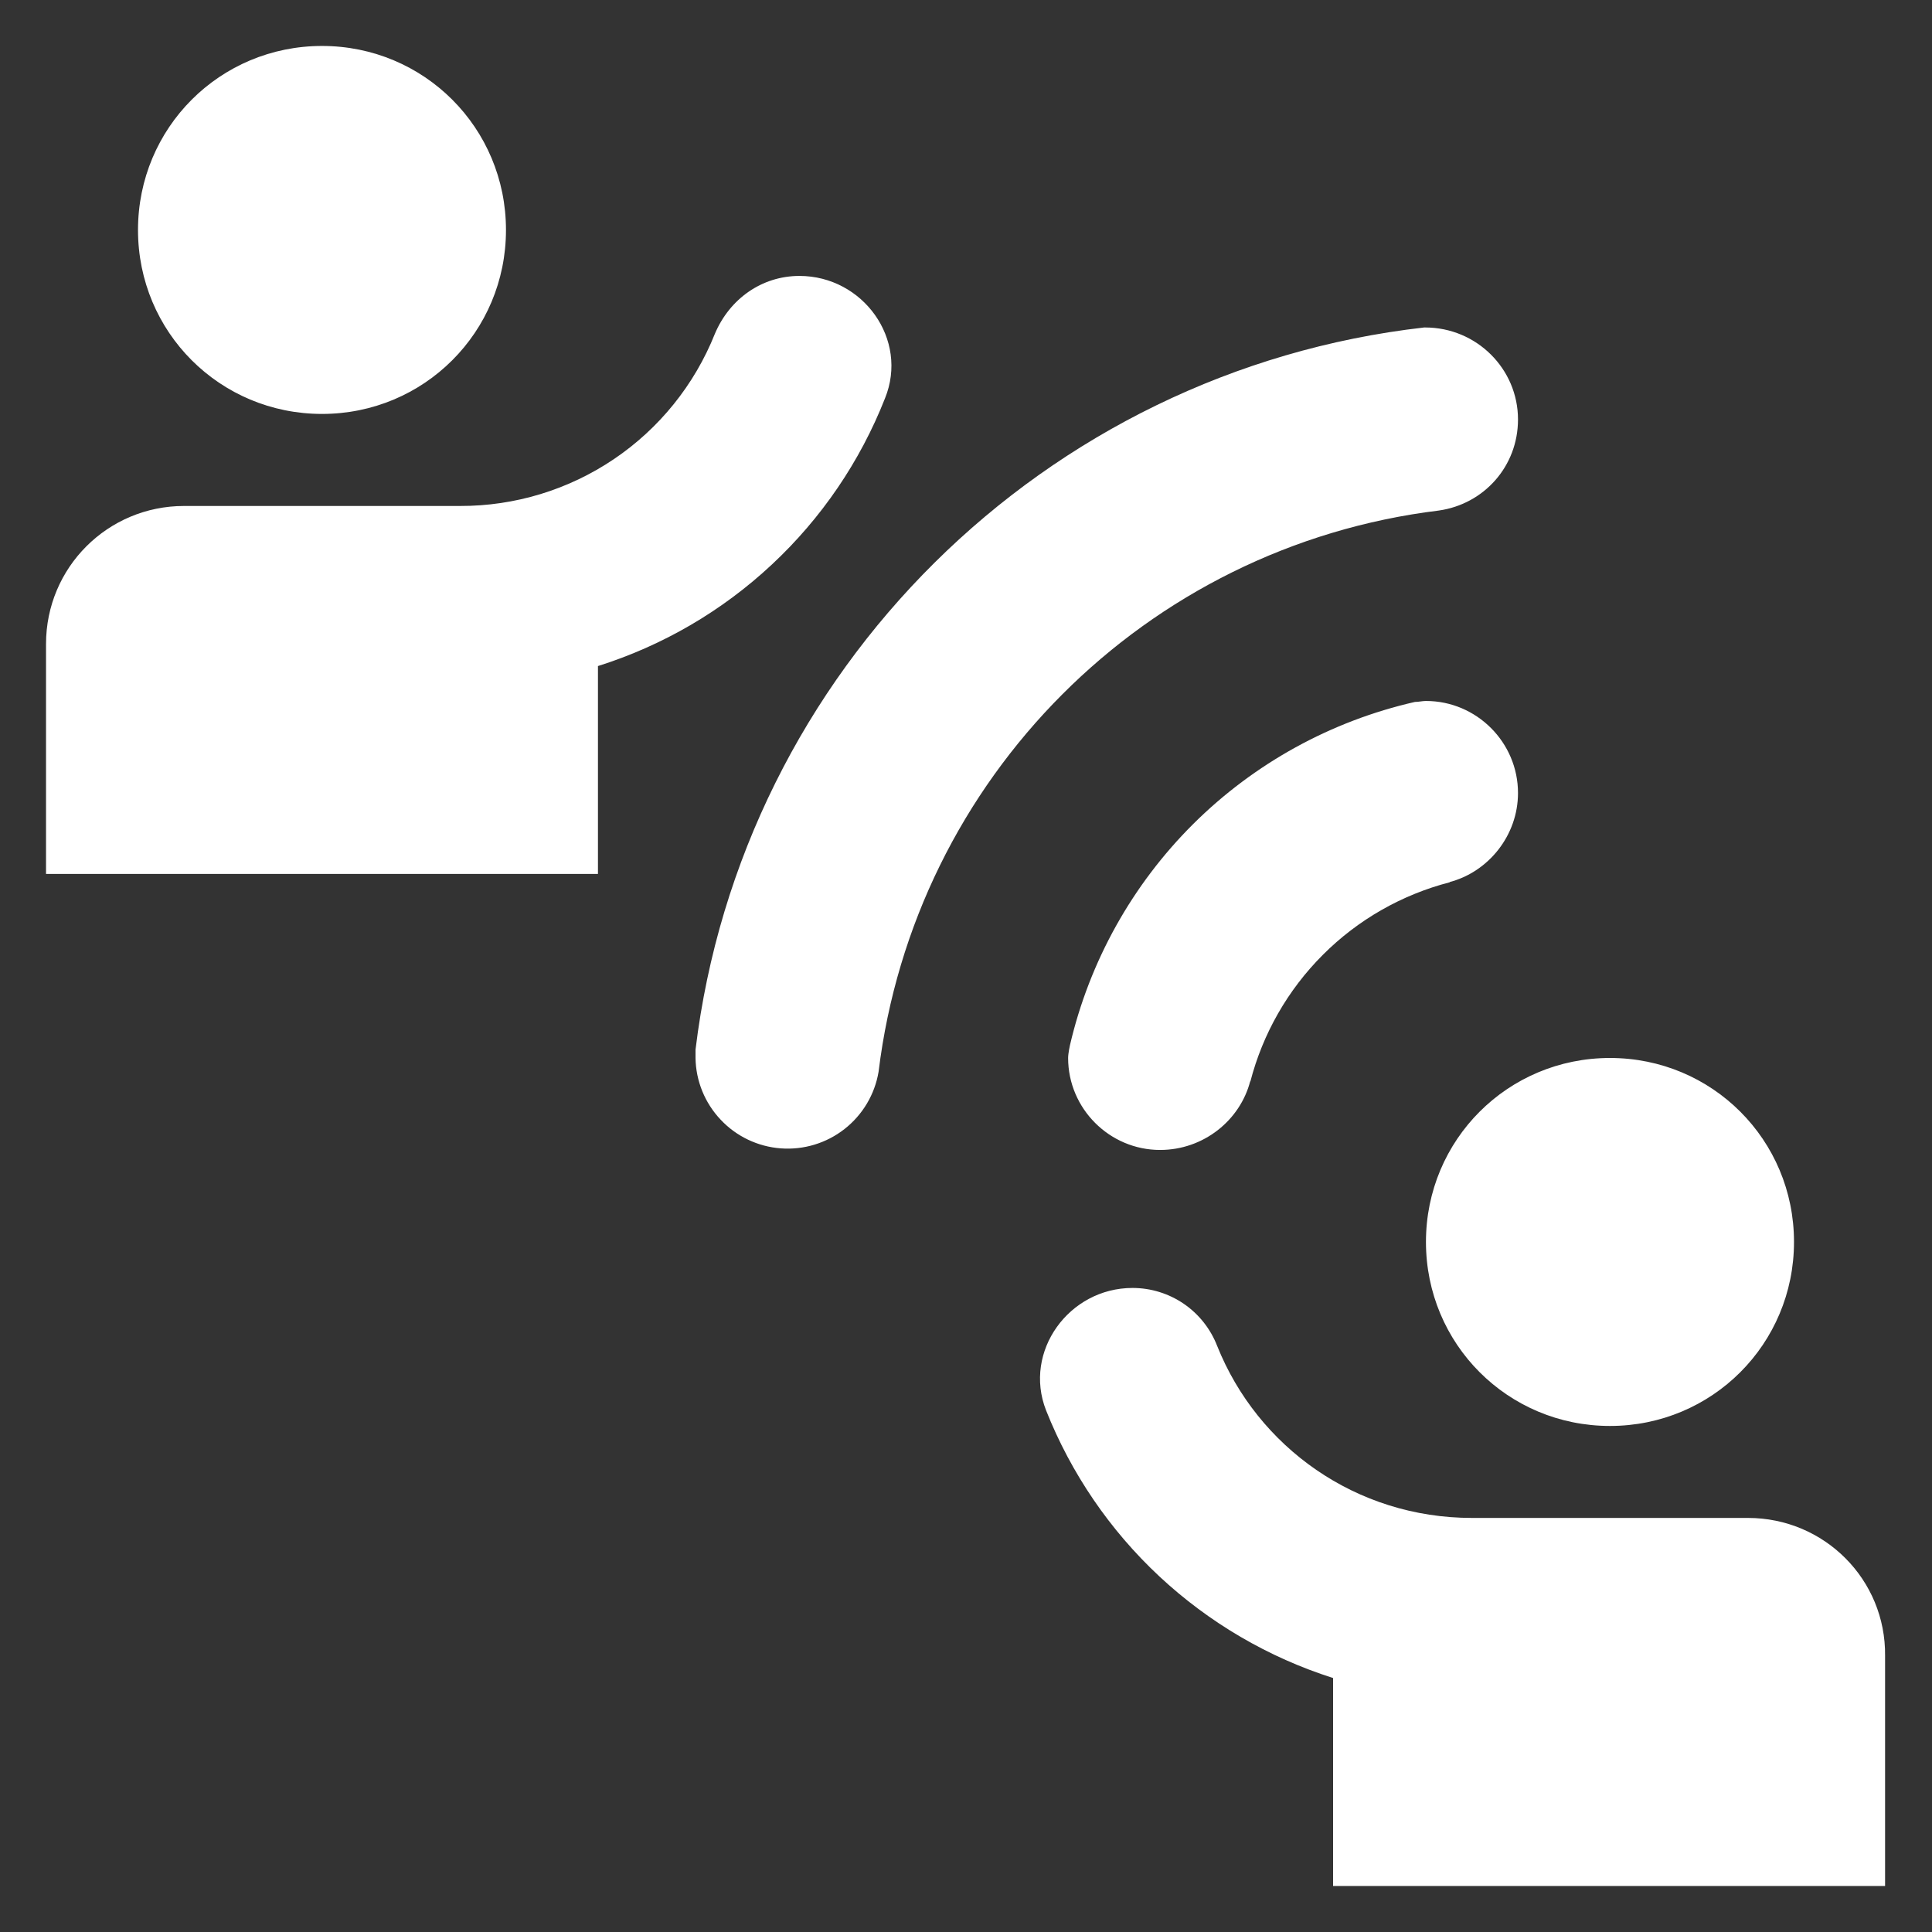 <svg width="28" height="28" viewBox="0 0 28 28" fill="none" xmlns="http://www.w3.org/2000/svg">
<rect x="0" y="0" width="28" height="28" fill="#333333" stroke="none"/>
<path d="M7.333 3.333C7.333 1.853 6.146 0.666 4.667 0.666C3.187 0.666 2 1.853 2 3.333C2 4.813 3.187 5.999 4.667 5.999C6.146 5.999 7.333 4.813 7.333 3.333ZM11.586 3.999C11.04 3.999 10.573 4.333 10.36 4.839C10.065 5.577 9.555 6.21 8.897 6.654C8.238 7.099 7.461 7.335 6.667 7.333H2.667C1.56 7.333 0.667 8.226 0.667 9.333V12.666H8.666V9.653C9.605 9.357 10.466 8.855 11.185 8.183C11.905 7.512 12.466 6.688 12.826 5.773C13.173 4.919 12.507 3.999 11.586 3.999ZM23.333 20.666C24.813 20.666 26 19.479 26 17.999C26 16.519 24.813 15.333 23.333 15.333C21.853 15.333 20.666 16.519 20.666 17.999C20.666 19.479 21.853 20.666 23.333 20.666ZM25.333 21.999H21.333C19.653 21.999 18.227 20.973 17.64 19.506C17.544 19.259 17.376 19.046 17.157 18.896C16.938 18.746 16.678 18.666 16.413 18.666C15.493 18.666 14.826 19.586 15.16 20.439C15.523 21.354 16.084 22.176 16.803 22.847C17.523 23.518 18.382 24.021 19.32 24.319V27.333H27.32V23.999C27.333 22.893 26.44 21.999 25.333 21.999ZM21 12.786C21 12.786 21 12.773 21.013 12.786C20.316 12.966 19.68 13.329 19.172 13.838C18.663 14.347 18.3 14.982 18.12 15.679V15.666C17.973 16.239 17.44 16.666 16.813 16.666C16.08 16.666 15.48 16.066 15.48 15.333C15.48 15.266 15.507 15.146 15.507 15.146C15.79 13.932 16.409 12.822 17.293 11.942C18.177 11.063 19.291 10.45 20.506 10.173C20.56 10.173 20.613 10.159 20.666 10.159C21.4 10.159 22 10.759 22 11.493C22 12.106 21.573 12.639 21 12.786ZM22 6.079C22 6.759 21.506 7.306 20.853 7.399C16.6 7.919 13.253 11.279 12.733 15.533C12.678 15.861 12.502 16.157 12.239 16.363C11.977 16.568 11.648 16.668 11.315 16.643C10.983 16.618 10.672 16.47 10.444 16.227C10.215 15.985 10.085 15.666 10.08 15.333V15.213C10.746 9.719 15.133 5.373 20.64 4.746H20.653C21.4 4.746 22 5.346 22 6.079Z" fill="white"/>
</svg>
